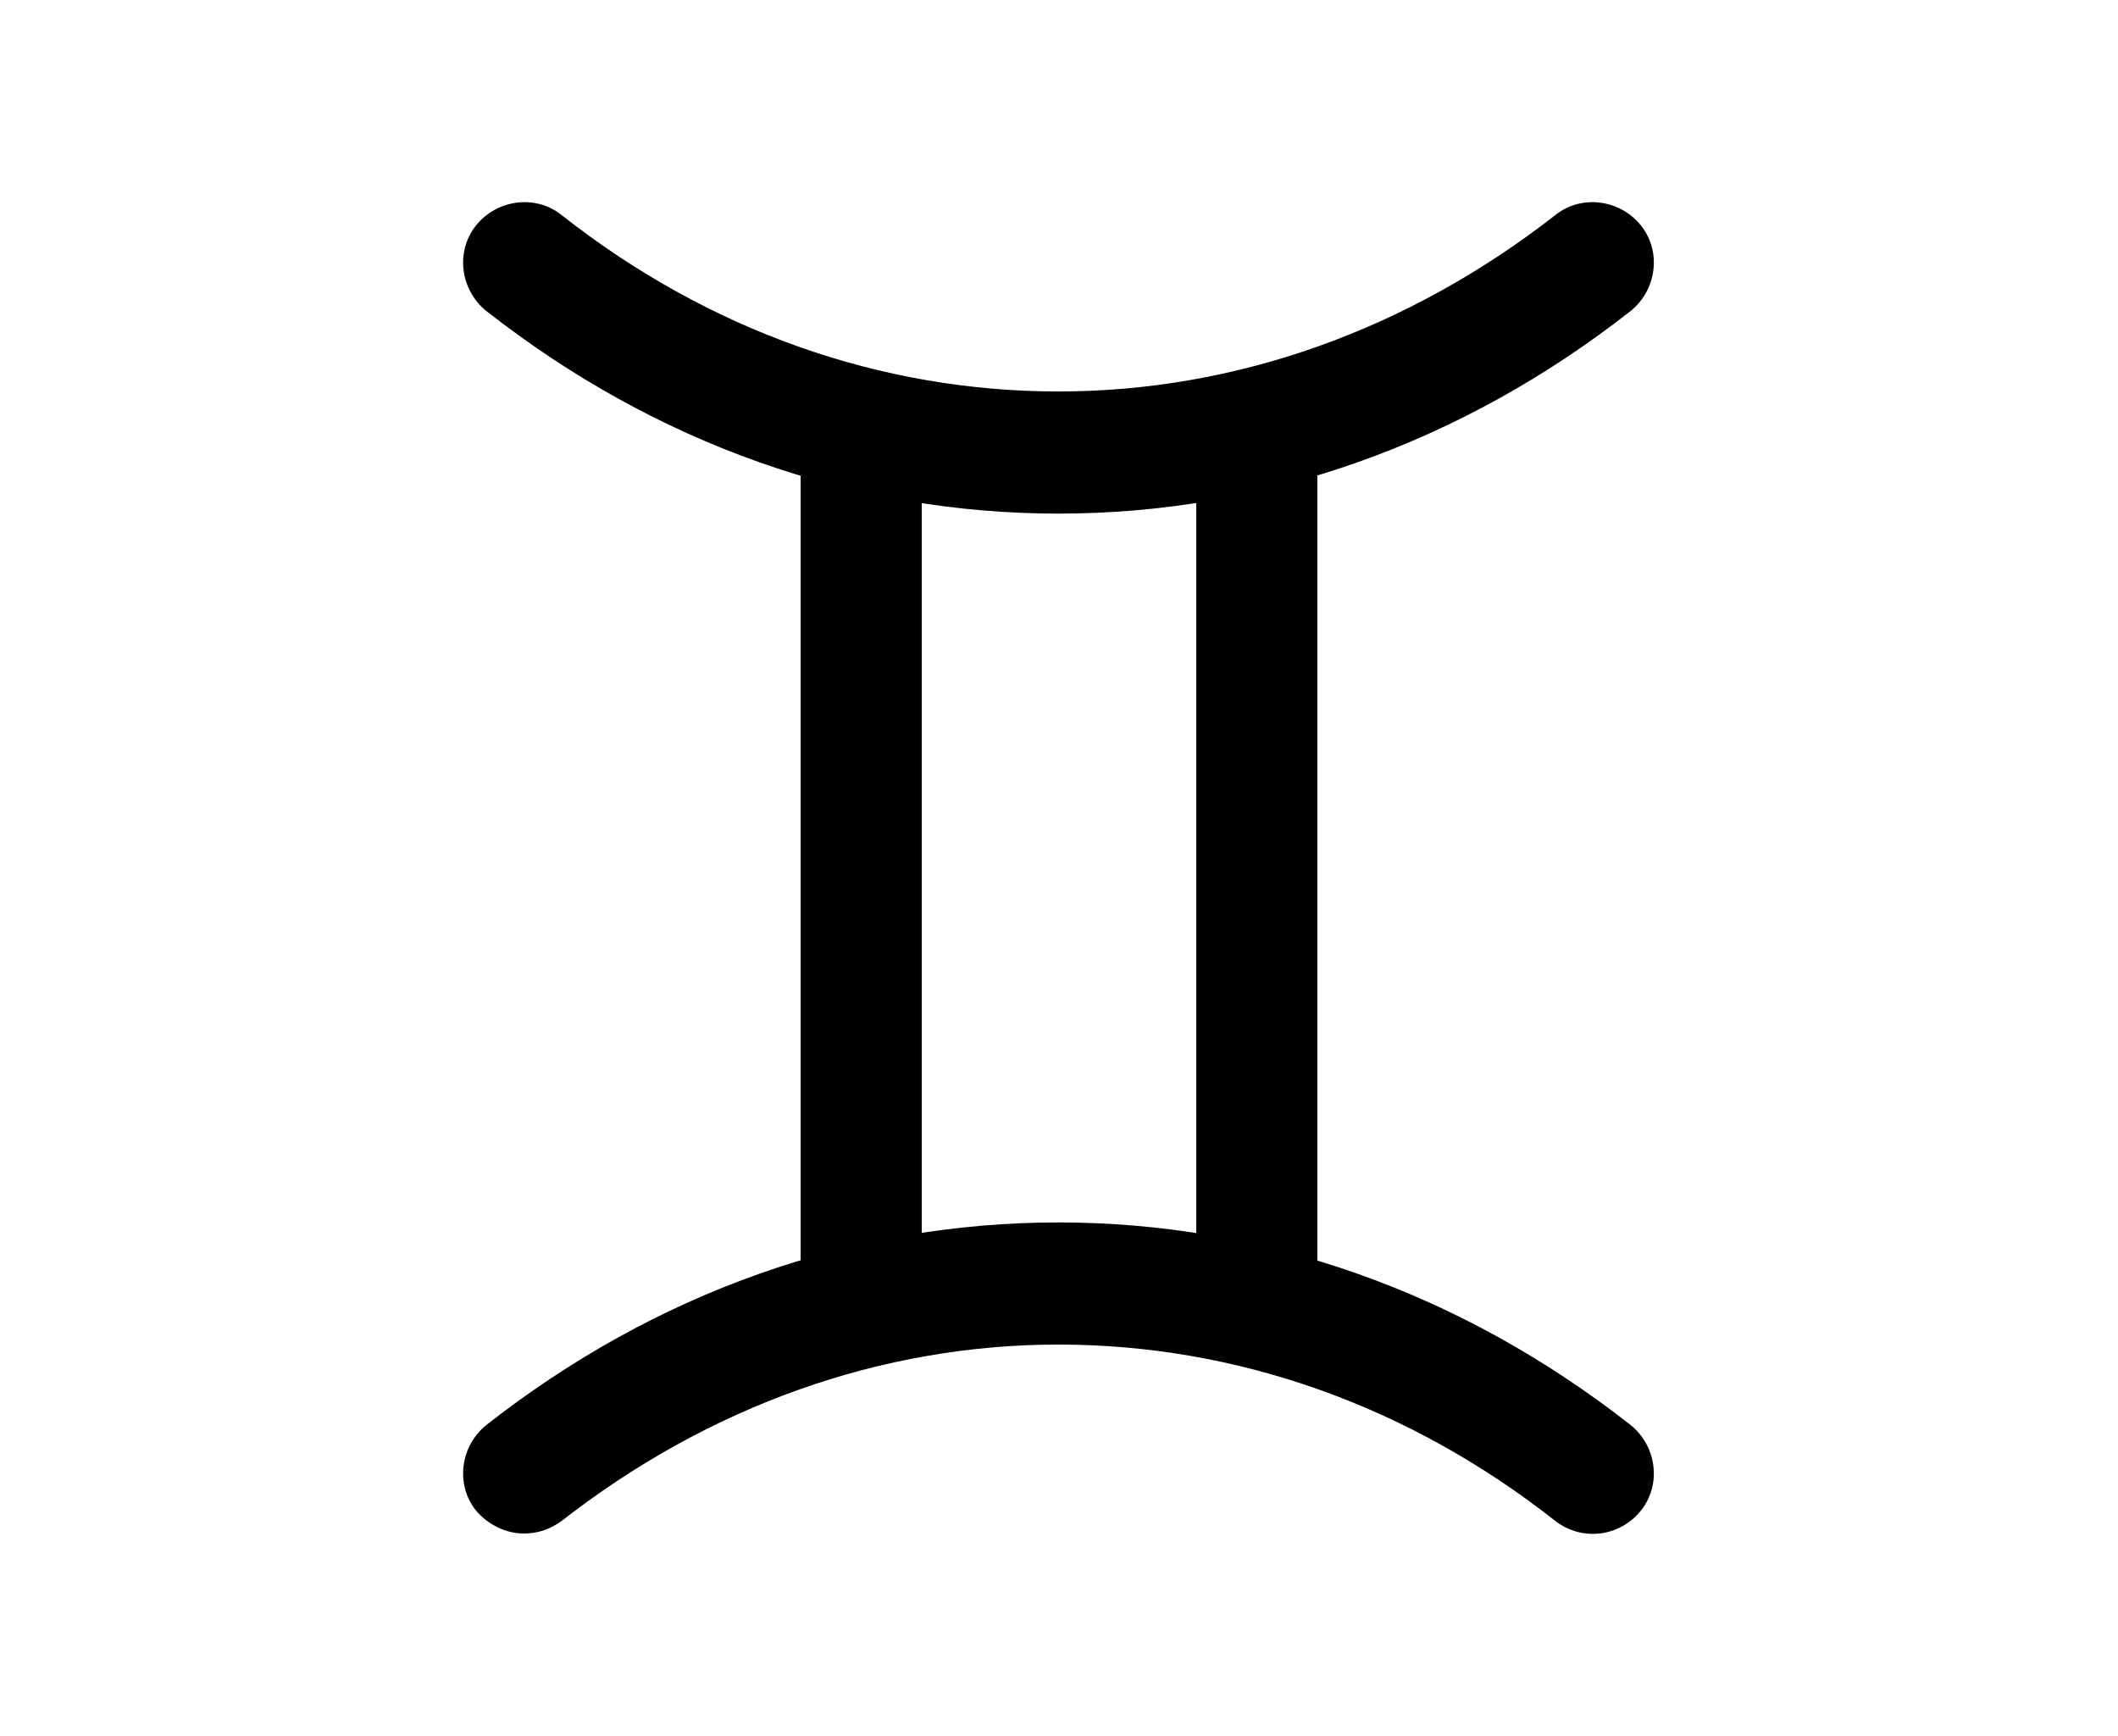 <?xml version="1.0" encoding="UTF-8"?><svg id="Warstwa_1" xmlns="http://www.w3.org/2000/svg" viewBox="0 0 20.29 16.63"><path d="M10.14,4.92c-1.97,0-3.86-.67-5.48-1.94-.25-.2-.3-.57-.1-.82.2-.25.57-.3.82-.1,1.41,1.11,3.06,1.69,4.76,1.69s3.35-.59,4.76-1.69c.25-.2.62-.15.82.1.2.25.15.62-.1.82-1.62,1.27-3.51,1.94-5.48,1.94Z"/><path d="M5.02,14.69c-.17,0-.34-.08-.46-.22-.2-.25-.15-.62.1-.82,1.62-1.27,3.51-1.94,5.48-1.94s3.86.67,5.48,1.94c.25.2.3.57.1.82-.2.25-.56.3-.82.1-1.41-1.11-3.06-1.69-4.76-1.69s-3.35.59-4.76,1.69c-.11.08-.23.12-.36.12Z"/><path d="M8.25,12.88c-.32,0-.58-.26-.58-.58v-7.95c0-.32.26-.58.58-.58s.58.26.58.58v7.95c0,.32-.26.58-.58.58Z"/><path d="M12.04,12.88c-.32,0-.58-.26-.58-.58v-7.95c0-.32.26-.58.58-.58s.58.26.58.58v7.95c0,.32-.26.58-.58.58Z"/></svg>